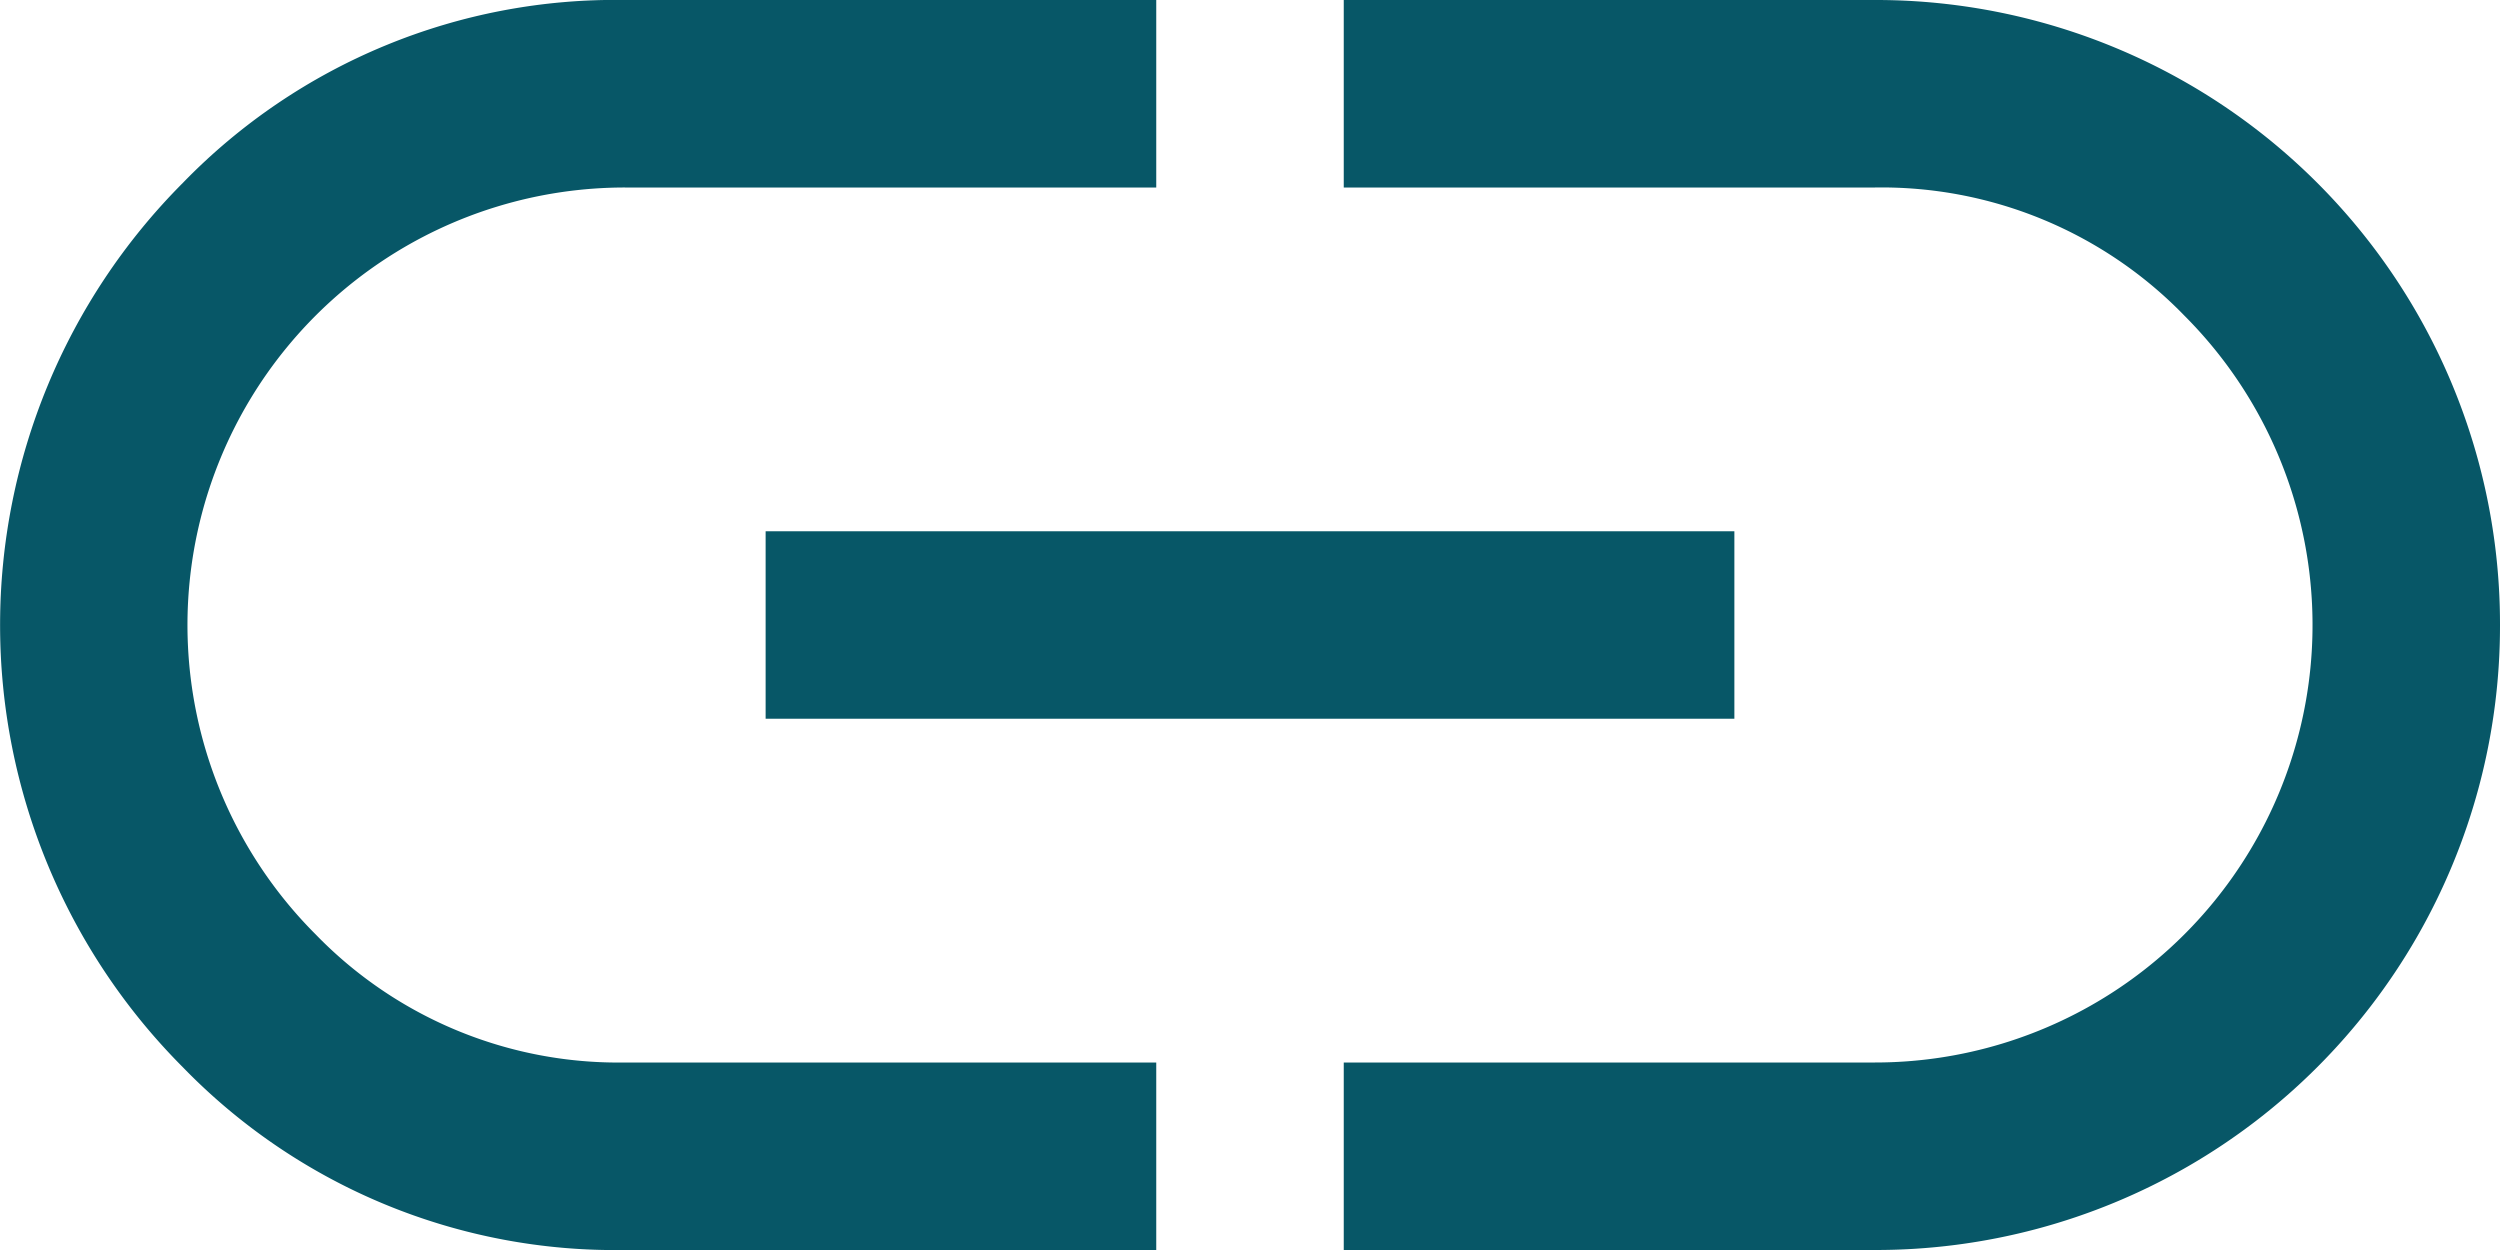 <svg xmlns="http://www.w3.org/2000/svg" width="20" height="10" viewBox="0 0 20 10">
  <path id="link_FILL0_wght400_GRAD0_opsz48" d="M13.25,24H9a4.819,4.819,0,0,1-3.537-1.462,5.01,5.01,0,0,1,0-7.075A4.819,4.819,0,0,1,9,14h4.25v1.5H9a3.5,3.5,0,0,0-2.475,5.975A3.372,3.372,0,0,0,9,22.5h4.25Zm-3.125-4.25v-1.5h7.75v1.5ZM14.75,24V22.5H19a3.5,3.5,0,0,0,2.475-5.975A3.372,3.372,0,0,0,19,15.5H14.75V14H19a4.993,4.993,0,0,1,5,5,4.993,4.993,0,0,1-5,5Z" transform="translate(-4 -14)" fill="#075767"/>
</svg>
